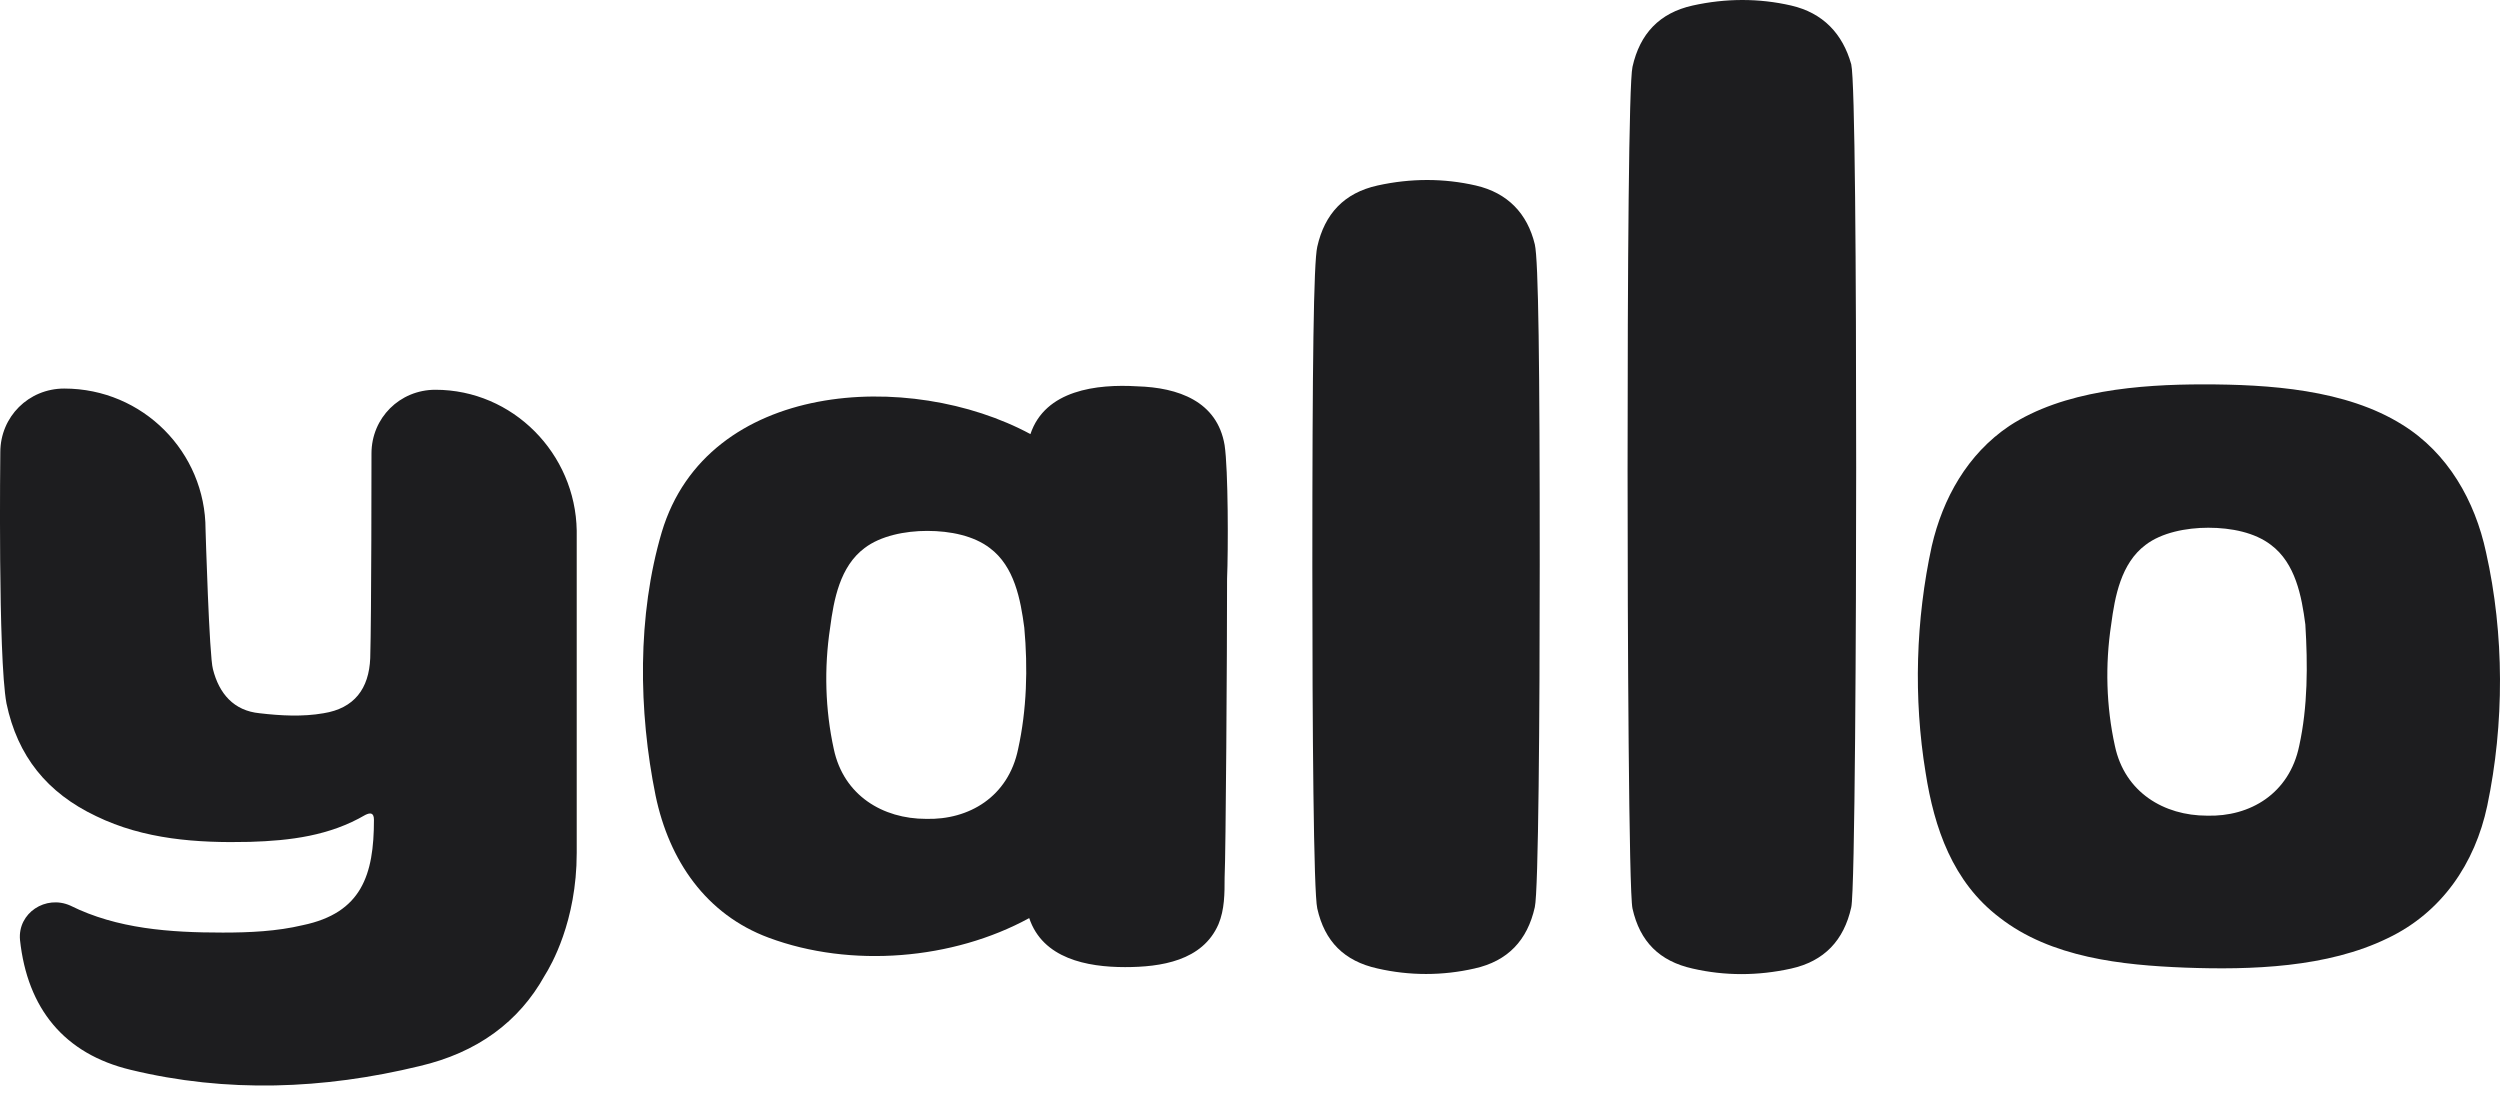 <svg xmlns="http://www.w3.org/2000/svg" width="64" height="28" viewBox="0 0 64 28" fill="none"><g id="Frame" clip-path="url(#clip0_74_320)"><path id="Vector" d="M45.851 0.141C45.033 -0.047 44.183 -0.047 43.334 0.141C42.484 0.329 41.981 0.863 41.792 1.71C41.698 2.117 41.666 6.854 41.666 12.029C41.666 16.233 41.698 22.851 41.792 23.259C41.981 24.106 42.484 24.608 43.334 24.796C44.152 24.984 45.001 24.984 45.851 24.796C46.7 24.608 47.204 24.074 47.392 23.227C47.487 22.82 47.518 15.856 47.518 11.967C47.518 6.854 47.487 2.055 47.392 1.647C47.172 0.863 46.669 0.329 45.851 0.141Z" fill="#1D1D1F"></path><path id="Vector_2" d="M37.781 4.749C36.963 4.561 36.113 4.561 35.264 4.749C34.414 4.937 33.911 5.471 33.722 6.317C33.628 6.725 33.596 9.329 33.596 14.504C33.596 18.707 33.628 22.848 33.722 23.256C33.911 24.103 34.414 24.605 35.264 24.793C36.082 24.981 36.931 24.981 37.749 24.793C38.599 24.605 39.102 24.071 39.291 23.224C39.385 22.817 39.417 18.331 39.417 14.442C39.417 9.329 39.385 6.662 39.291 6.255C39.102 5.471 38.599 4.937 37.781 4.749Z" fill="#1D1D1F"></path><path id="Vector_3" d="M9.51 11.609C9.51 10.699 10.233 9.978 11.146 9.978C13.128 9.978 14.732 11.609 14.764 13.585V21.835C14.764 23.591 14.103 24.721 13.946 24.971C13.285 26.163 12.215 26.948 10.737 27.293C8.283 27.889 5.797 27.983 3.343 27.387C1.644 26.979 0.7 25.818 0.512 24.062C0.449 23.372 1.172 22.901 1.802 23.184C2.997 23.779 4.35 23.874 5.703 23.874C6.395 23.874 7.087 23.842 7.748 23.685C9.258 23.372 9.573 22.399 9.573 20.988C9.573 20.8 9.478 20.8 9.352 20.862C8.44 21.396 7.433 21.521 6.395 21.552C5.042 21.584 3.689 21.49 2.462 20.894C1.204 20.298 0.449 19.357 0.166 18.008C-0.055 16.816 0.008 11.578 0.008 11.578C0.008 10.668 0.732 9.947 1.644 9.947C3.658 9.947 5.262 11.578 5.262 13.554C5.262 13.554 5.357 16.816 5.451 17.13C5.608 17.757 5.986 18.196 6.647 18.259C7.182 18.322 7.748 18.353 8.283 18.259C9.069 18.133 9.447 17.632 9.478 16.847C9.51 15.781 9.51 11.609 9.51 11.609Z" fill="#1D1D1F"></path><path id="Vector_4" fill-rule="evenodd" clip-rule="evenodd" d="M63.642 14.137C63.359 12.82 62.667 11.597 61.503 10.875C60.055 9.965 58.073 9.84 56.406 9.84C54.77 9.84 52.819 9.997 51.435 10.906C50.365 11.628 49.736 12.757 49.453 13.98C49.044 15.863 48.981 17.87 49.296 19.783C49.516 21.195 49.988 22.575 51.183 23.485C52.505 24.52 54.329 24.708 55.934 24.771C57.633 24.834 59.584 24.771 61.125 24.018C62.509 23.359 63.359 22.105 63.673 20.63C64.114 18.529 64.114 16.239 63.642 14.137ZM58.86 19.093C58.608 20.317 57.601 20.913 56.5 20.881C55.399 20.881 54.392 20.285 54.141 19.093C53.92 18.09 53.889 17.023 54.046 15.988C54.141 15.267 54.298 14.42 54.927 13.949C55.336 13.635 55.965 13.51 56.532 13.51C57.13 13.51 57.727 13.635 58.136 13.949C58.766 14.42 58.923 15.267 59.017 15.988C59.08 17.023 59.08 18.09 58.86 19.093Z" fill="#1D1D1F"></path><path id="Vector_5" fill-rule="evenodd" clip-rule="evenodd" d="M29.116 9.89C30.154 9.921 31.161 10.267 31.35 11.396C31.444 12.023 31.444 14.093 31.413 14.815C31.413 16.76 31.381 21.841 31.35 22.468C31.35 22.876 31.35 23.284 31.193 23.66C30.784 24.601 29.714 24.758 28.802 24.758C27.826 24.758 26.694 24.539 26.348 23.503C24.397 24.57 21.786 24.79 19.678 24.005C18.073 23.409 17.129 22.029 16.783 20.367C16.343 18.202 16.311 15.756 16.941 13.623C18.105 9.733 23.296 9.451 26.379 11.113C26.756 9.984 28.078 9.827 29.116 9.89ZM23.705 20.963C24.806 20.994 25.813 20.398 26.064 19.175C26.285 18.171 26.316 17.105 26.222 16.07C26.127 15.348 25.97 14.501 25.341 14.031C24.932 13.717 24.334 13.591 23.736 13.591C23.17 13.591 22.541 13.717 22.132 14.031C21.503 14.501 21.345 15.348 21.251 16.07C21.094 17.105 21.125 18.171 21.345 19.175C21.597 20.367 22.604 20.963 23.705 20.963Z" fill="#1D1D1F"></path></g><defs><clipPath id="clip0_74_320"><rect width="64" height="27.79" fill="white"></rect></clipPath></defs></svg>